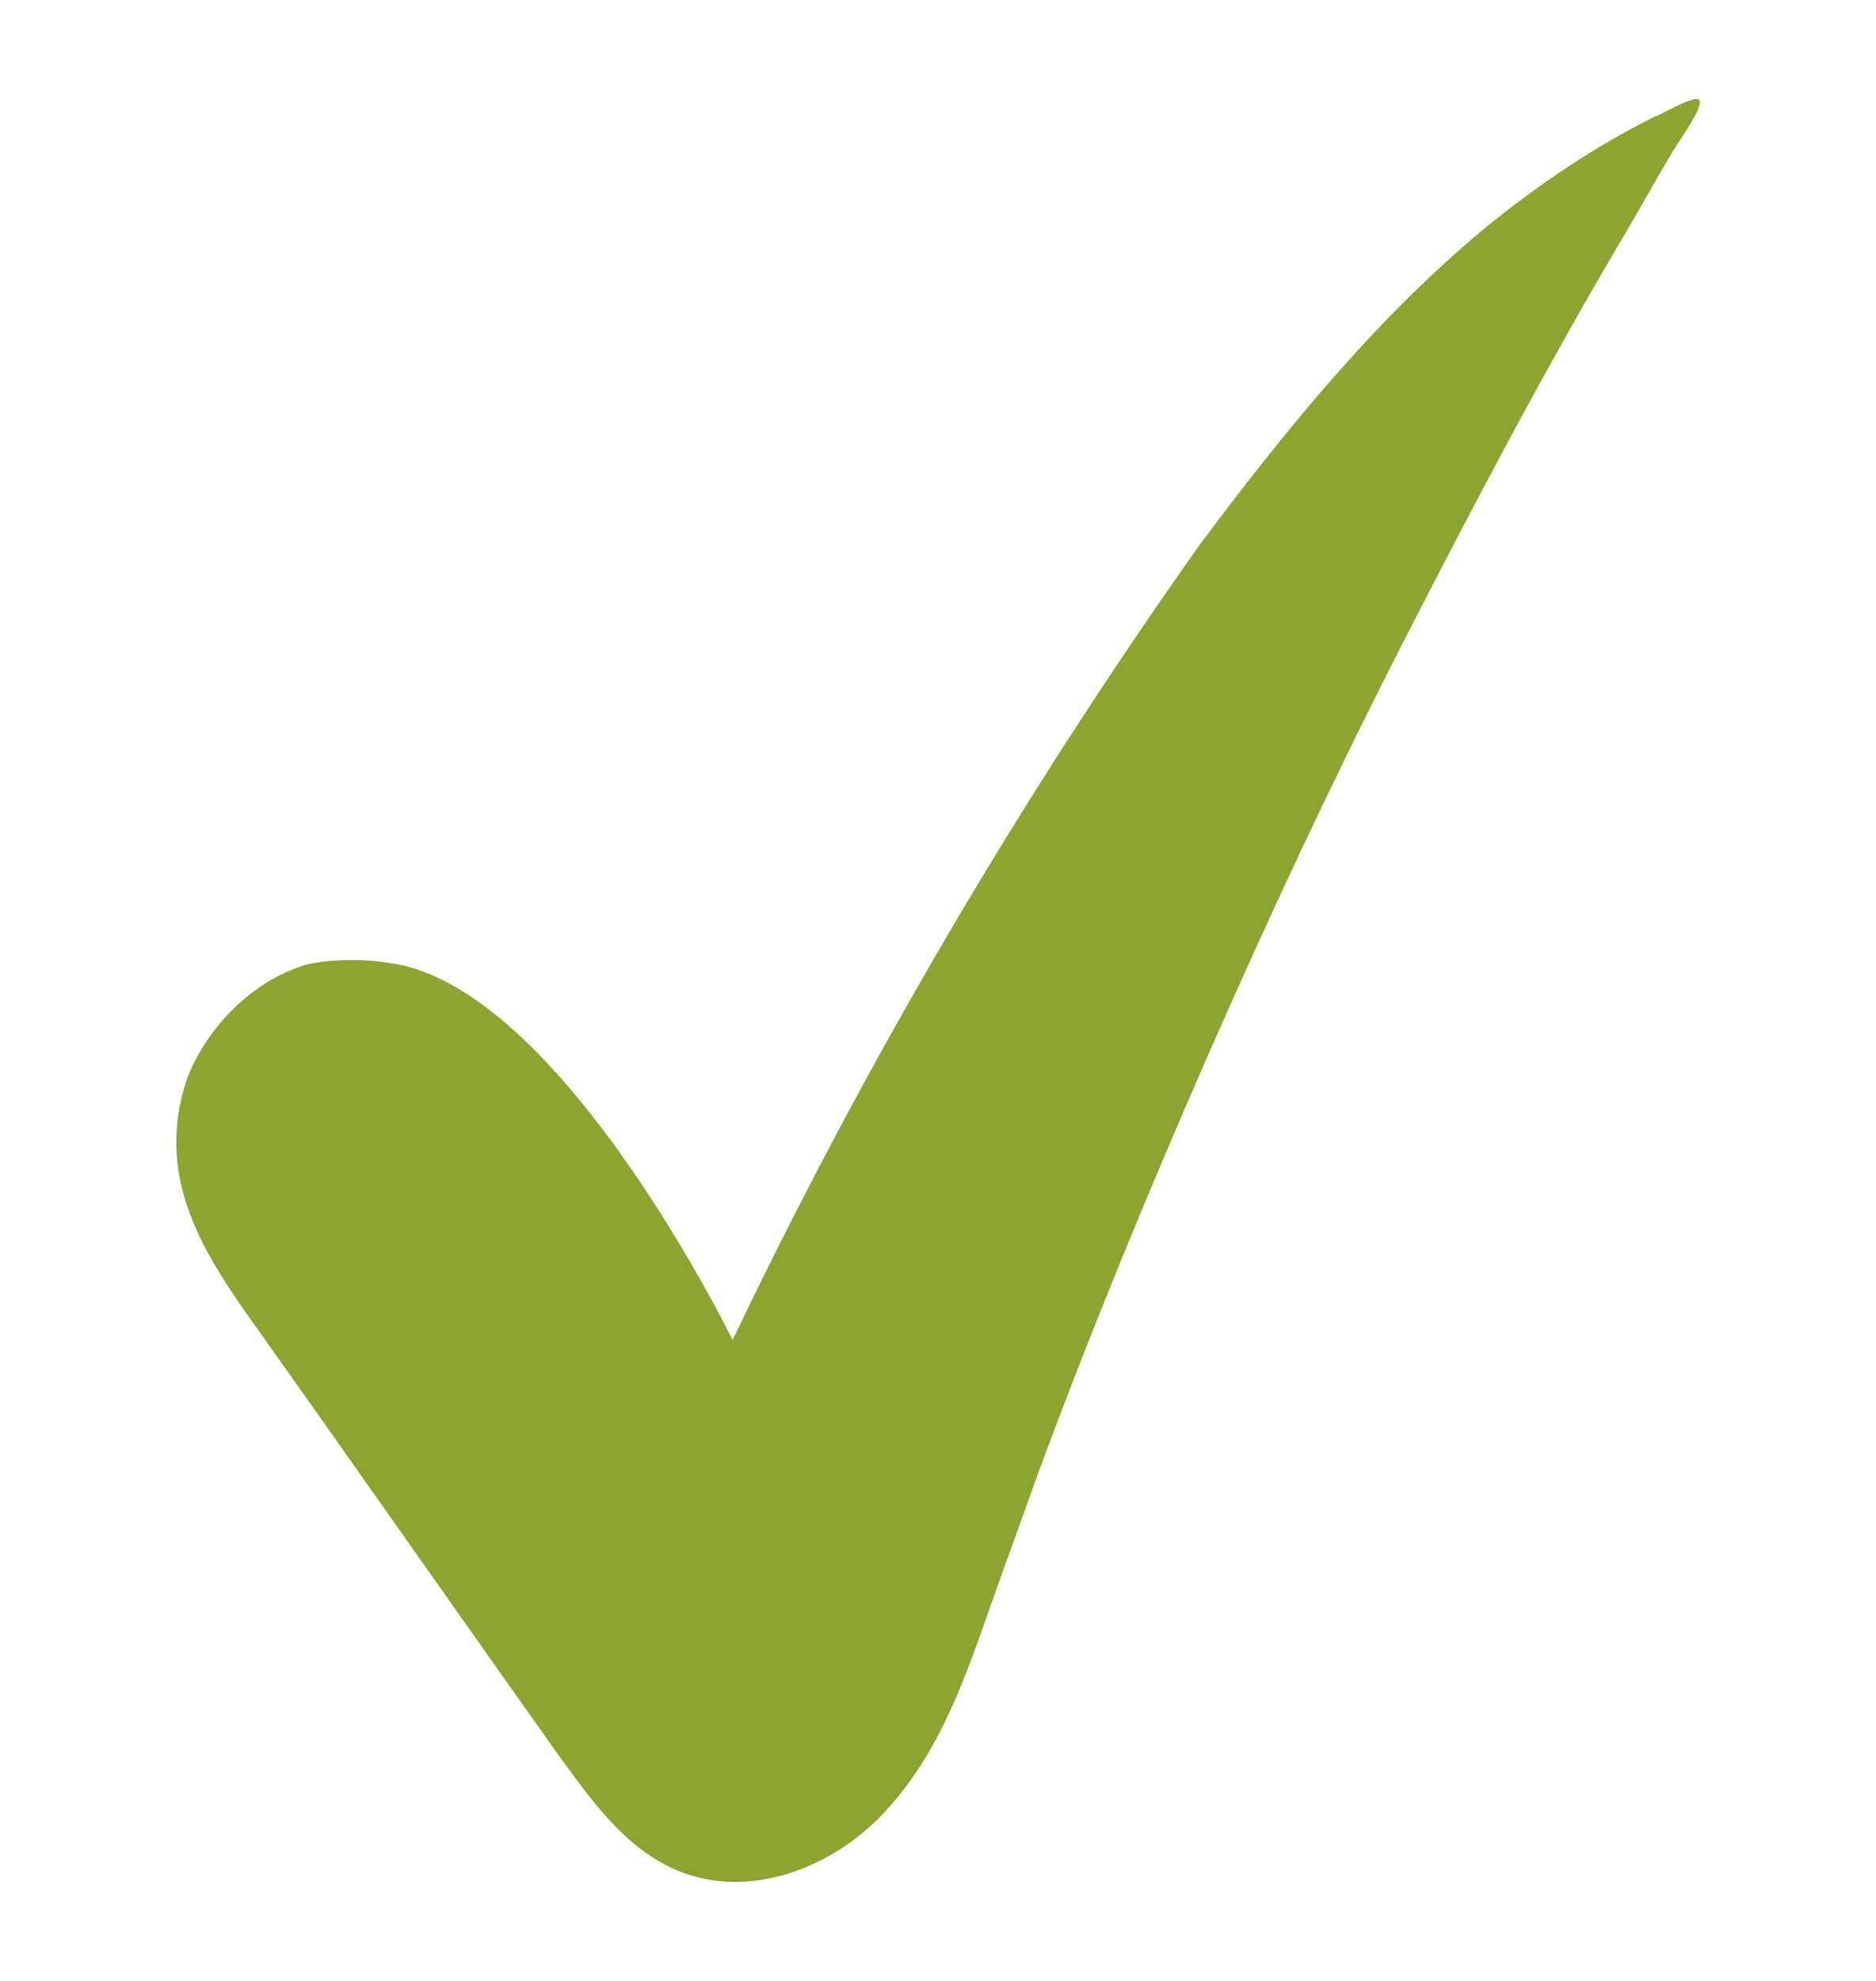 <?xml version="1.0" encoding="utf-8"?>
<svg xmlns="http://www.w3.org/2000/svg" fill="none" height="19" viewBox="0 0 18 19" width="18">
<g clip-path="url(#clip0_299_5392)">
<path d="M7.029 12.853C6.931 12.656 5.425 9.643 3.883 9.264C3.364 9.147 2.947 9.25 2.947 9.25C2.375 9.417 1.958 9.912 1.795 10.345C1.47 11.309 1.97 12.044 2.46 12.733C3.439 14.11 4.389 15.47 5.368 16.847C5.702 17.304 6.041 17.784 6.578 17.971C7.277 18.215 8.075 17.87 8.55 17.311C9.048 16.746 9.286 16.024 9.531 15.326C9.676 14.922 9.821 14.518 9.967 14.114C10.467 12.763 11.019 11.424 11.599 10.102C12.18 8.781 12.79 7.477 13.451 6.184C14.113 4.892 14.78 3.622 15.523 2.359C15.714 2.042 15.882 1.73 16.074 1.413C16.109 1.355 16.346 1.026 16.306 0.963C16.266 0.899 15.947 1.1 15.878 1.118C15.288 1.411 14.721 1.797 14.212 2.217C13.176 3.087 12.33 4.131 11.518 5.215C9.809 7.626 8.306 10.181 7.029 12.853Z" fill="#8CA531"/>
</g>
<defs>
<clipPath id="clip0_299_5392">
<rect fill="white" height="18" transform="translate(0 0.5)" width="18"/>
</clipPath>
</defs>
</svg>